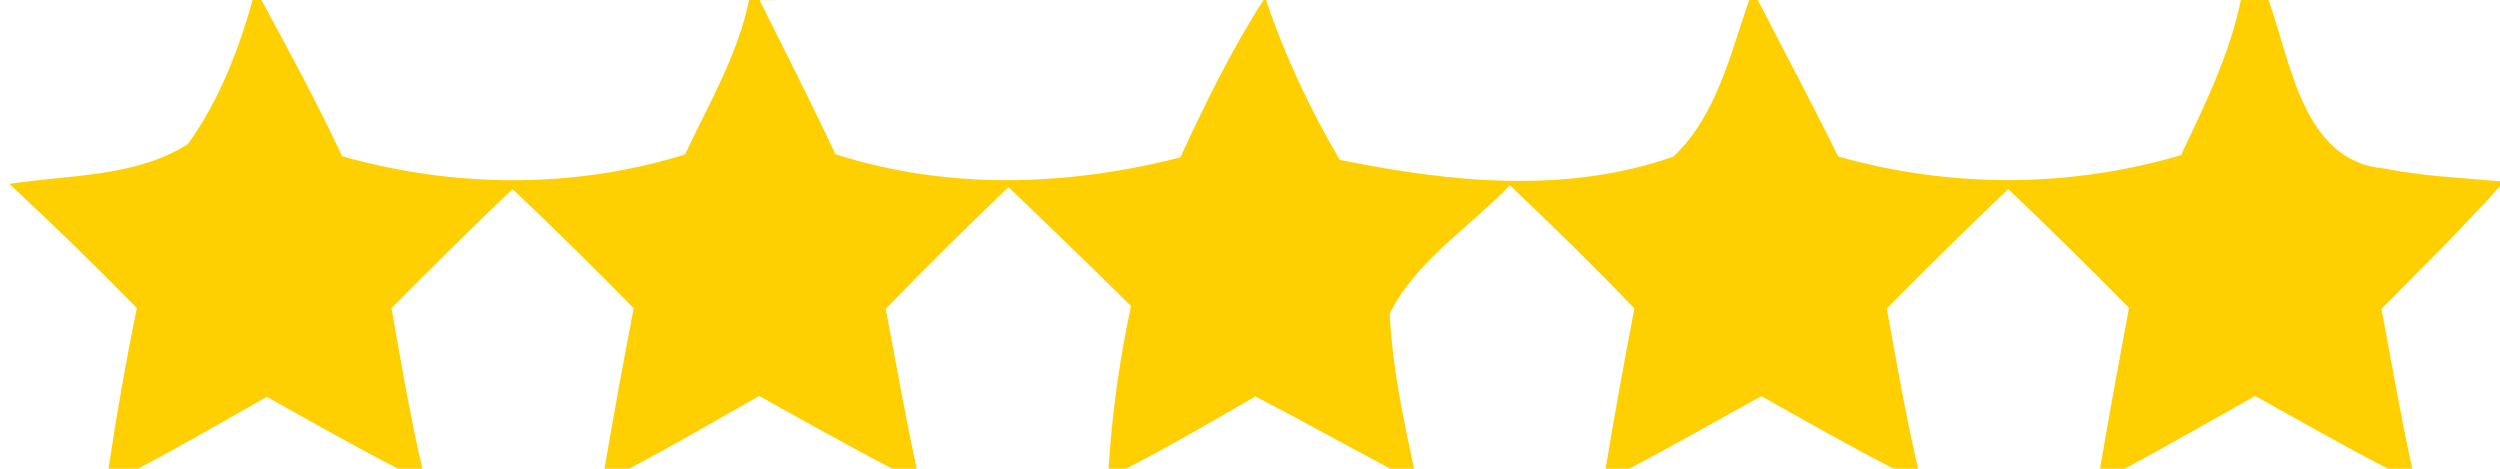<svg xmlns="http://www.w3.org/2000/svg" width="112pt" height="21pt" viewBox="0 0 112 21"><g id="#ffffffff"></g><g id="#ffd001ff"><path fill="#ffd001" opacity="1.00" d=" M 11.32 0.00 L 11.71 0.00 C 12.97 2.31 14.21 4.62 15.33 7.00 C 20.35 8.42 25.69 8.47 30.69 6.92 C 31.75 4.66 33.05 2.47 33.56 0.00 L 35.02 0.00 L 34.03 0.01 C 35.18 2.31 36.34 4.59 37.43 6.91 C 42.45 8.52 47.80 8.35 52.88 7.05 C 54.00 4.64 55.16 2.24 56.61 0.00 L 56.72 0.00 C 57.56 2.50 58.69 4.89 60.02 7.16 C 64.92 8.16 70.14 8.71 74.96 7.02 C 76.90 5.20 77.52 2.43 78.36 0.00 L 78.75 0.00 C 79.95 2.34 81.19 4.65 82.35 7.01 C 87.37 8.43 92.70 8.43 97.71 6.95 C 98.77 4.71 99.89 2.45 100.39 0.00 L 101.63 0.00 C 102.63 2.74 103.15 7.24 106.82 7.55 C 108.53 7.89 110.27 7.97 112.00 8.12 L 112.00 8.34 C 110.30 10.24 108.48 12.02 106.69 13.84 C 107.14 16.23 107.55 18.63 108.07 21.00 L 106.98 21.00 C 104.97 19.96 103.01 18.84 101.03 17.74 C 99.08 18.83 97.15 19.95 95.18 21.00 L 94.08 21.00 C 94.49 18.59 94.93 16.19 95.38 13.79 C 93.61 11.99 91.80 10.22 89.97 8.47 C 88.13 10.23 86.31 12.01 84.53 13.82 C 84.96 16.22 85.38 18.62 85.93 21.00 L 84.84 21.00 C 82.83 19.97 80.87 18.85 78.91 17.75 C 76.94 18.83 74.98 19.95 72.99 21.00 L 71.93 21.00 C 72.33 18.60 72.76 16.21 73.22 13.82 C 71.41 11.93 69.54 10.10 67.64 8.30 C 65.85 10.18 63.43 11.69 62.26 14.05 C 62.37 16.40 62.86 18.71 63.35 21.00 L 62.29 21.00 C 60.27 19.93 58.27 18.81 56.24 17.76 C 54.32 18.87 52.41 19.99 50.44 21.00 L 49.66 21.00 C 49.82 18.55 50.15 16.11 50.67 13.71 C 48.86 11.92 47.02 10.15 45.18 8.38 C 43.32 10.17 41.48 11.98 39.68 13.84 C 40.14 16.23 40.55 18.62 41.07 21.00 L 39.98 21.00 C 37.97 19.96 36.00 18.84 34.01 17.74 C 32.07 18.84 30.15 19.96 28.18 21.00 L 27.08 21.00 C 27.49 18.60 27.93 16.20 28.39 13.81 C 26.61 11.99 24.80 10.21 22.96 8.47 C 21.13 10.22 19.32 12.00 17.54 13.80 C 17.96 16.20 18.37 18.62 18.92 21.00 L 17.84 21.00 C 15.85 19.98 13.91 18.87 11.95 17.78 C 10.03 18.87 8.13 19.97 6.18 21.00 L 4.86 21.00 C 5.22 18.59 5.64 16.19 6.13 13.80 C 4.27 11.90 2.37 10.05 0.42 8.24 C 3.09 7.82 6.08 7.95 8.42 6.45 C 9.81 4.52 10.68 2.27 11.32 0.00 Z"></path></g></svg>